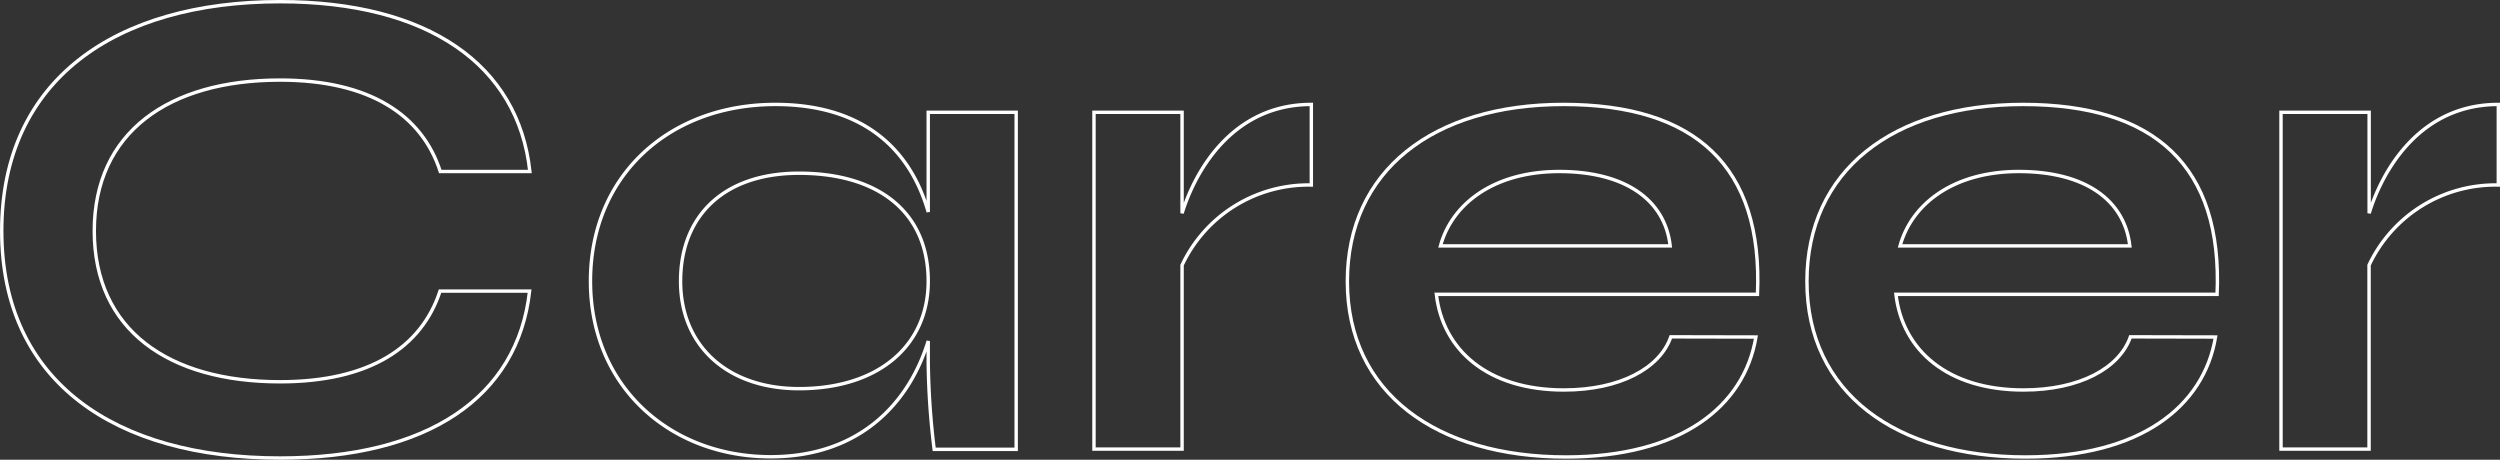 <svg id="Layer_1" data-name="Layer 1" xmlns="http://www.w3.org/2000/svg" viewBox="0 0 548.87 100.93"><rect x="0" y="0" width="548.87" height="100.93" fill="#333333" stroke="none"/><defs><style>.cls-1{fill:none;stroke:#fff;stroke-width:0.75px;}</style></defs><title>career</title><path class="cls-1" d="M66.69,115.74c-36.16,0-61.1-16.71-61.1-49.86s24.94-50.33,61.1-50.33c32.46,0,52.31,13.82,54.85,37.28H101.87c-4-12.38-15.49-20.07-35.18-20.07-24.49,0-40.78,11.52-40.78,33.12C25.91,87.63,42.2,99,66.69,99c19.65,0,31.08-7.56,35.13-19.91h19.66C118.88,102.45,99.07,115.74,66.69,115.74Z" transform="translate(-5.21 -15.18)"/><path class="cls-1" d="M228.31,39.83v74h-18A169.94,169.94,0,0,1,209,94.72V90.05c-4.1,13.43-14.88,25.41-34.6,25.41-22.12,0-39.55-15.47-39.55-38.55,0-23.35,17.45-38.8,40.57-38.8C194.5,38.11,205,47.7,209,61.72V39.83ZM209,76.91c0-15.21-11-23.7-28.37-23.7-16.55,0-26,9.4-26,23.7s10.38,23.6,26,23.6C198.12,100.51,209,91.05,209,76.91Z" transform="translate(-5.21 -15.18)"/><path class="cls-1" d="M293.11,38.11V55.8a30.66,30.66,0,0,0-28.38,17.59v40.39H245.39V39.83h19.34V62C267.54,52.91,275.67,38.11,293.11,38.11Z" transform="translate(-5.21 -15.18)"/><path class="cls-1" d="M390.72,89.17c-2.55,15.29-16.56,26.34-41.7,26.34-28.37,0-48-14-48-38.55,0-24.28,18.82-38.85,47.46-38.85,28.93,0,43.82,13.56,42.58,41.69H320.56c1.41,12.22,11.26,21,28,21,12.29,0,21.07-4.75,23.48-11.67Zm-69.26-20H371.9c-1.14-10.07-9.84-16.34-24.37-16.34C333.28,52.83,324,59.86,321.46,69.17Z" transform="translate(-5.21 -15.18)"/><path class="cls-1" d="M491.62,89.17c-2.55,15.29-16.56,26.34-41.7,26.34-28.37,0-48-14-48-38.55,0-24.28,18.82-38.85,47.46-38.85,28.93,0,43.83,13.56,42.59,41.69H421.46c1.42,12.22,11.27,21,28,21,12.28,0,21.06-4.75,23.48-11.67Zm-69.26-20h50.45C471.66,59.1,463,52.83,448.44,52.83,434.19,52.83,424.94,59.86,422.36,69.17Z" transform="translate(-5.21 -15.18)"/><path class="cls-1" d="M553.71,38.11V55.8a30.66,30.66,0,0,0-28.38,17.59v40.39H506V39.83h19.35V62C528.14,52.91,536.27,38.11,553.71,38.11Z" transform="translate(-5.21 -15.18)"/></svg>